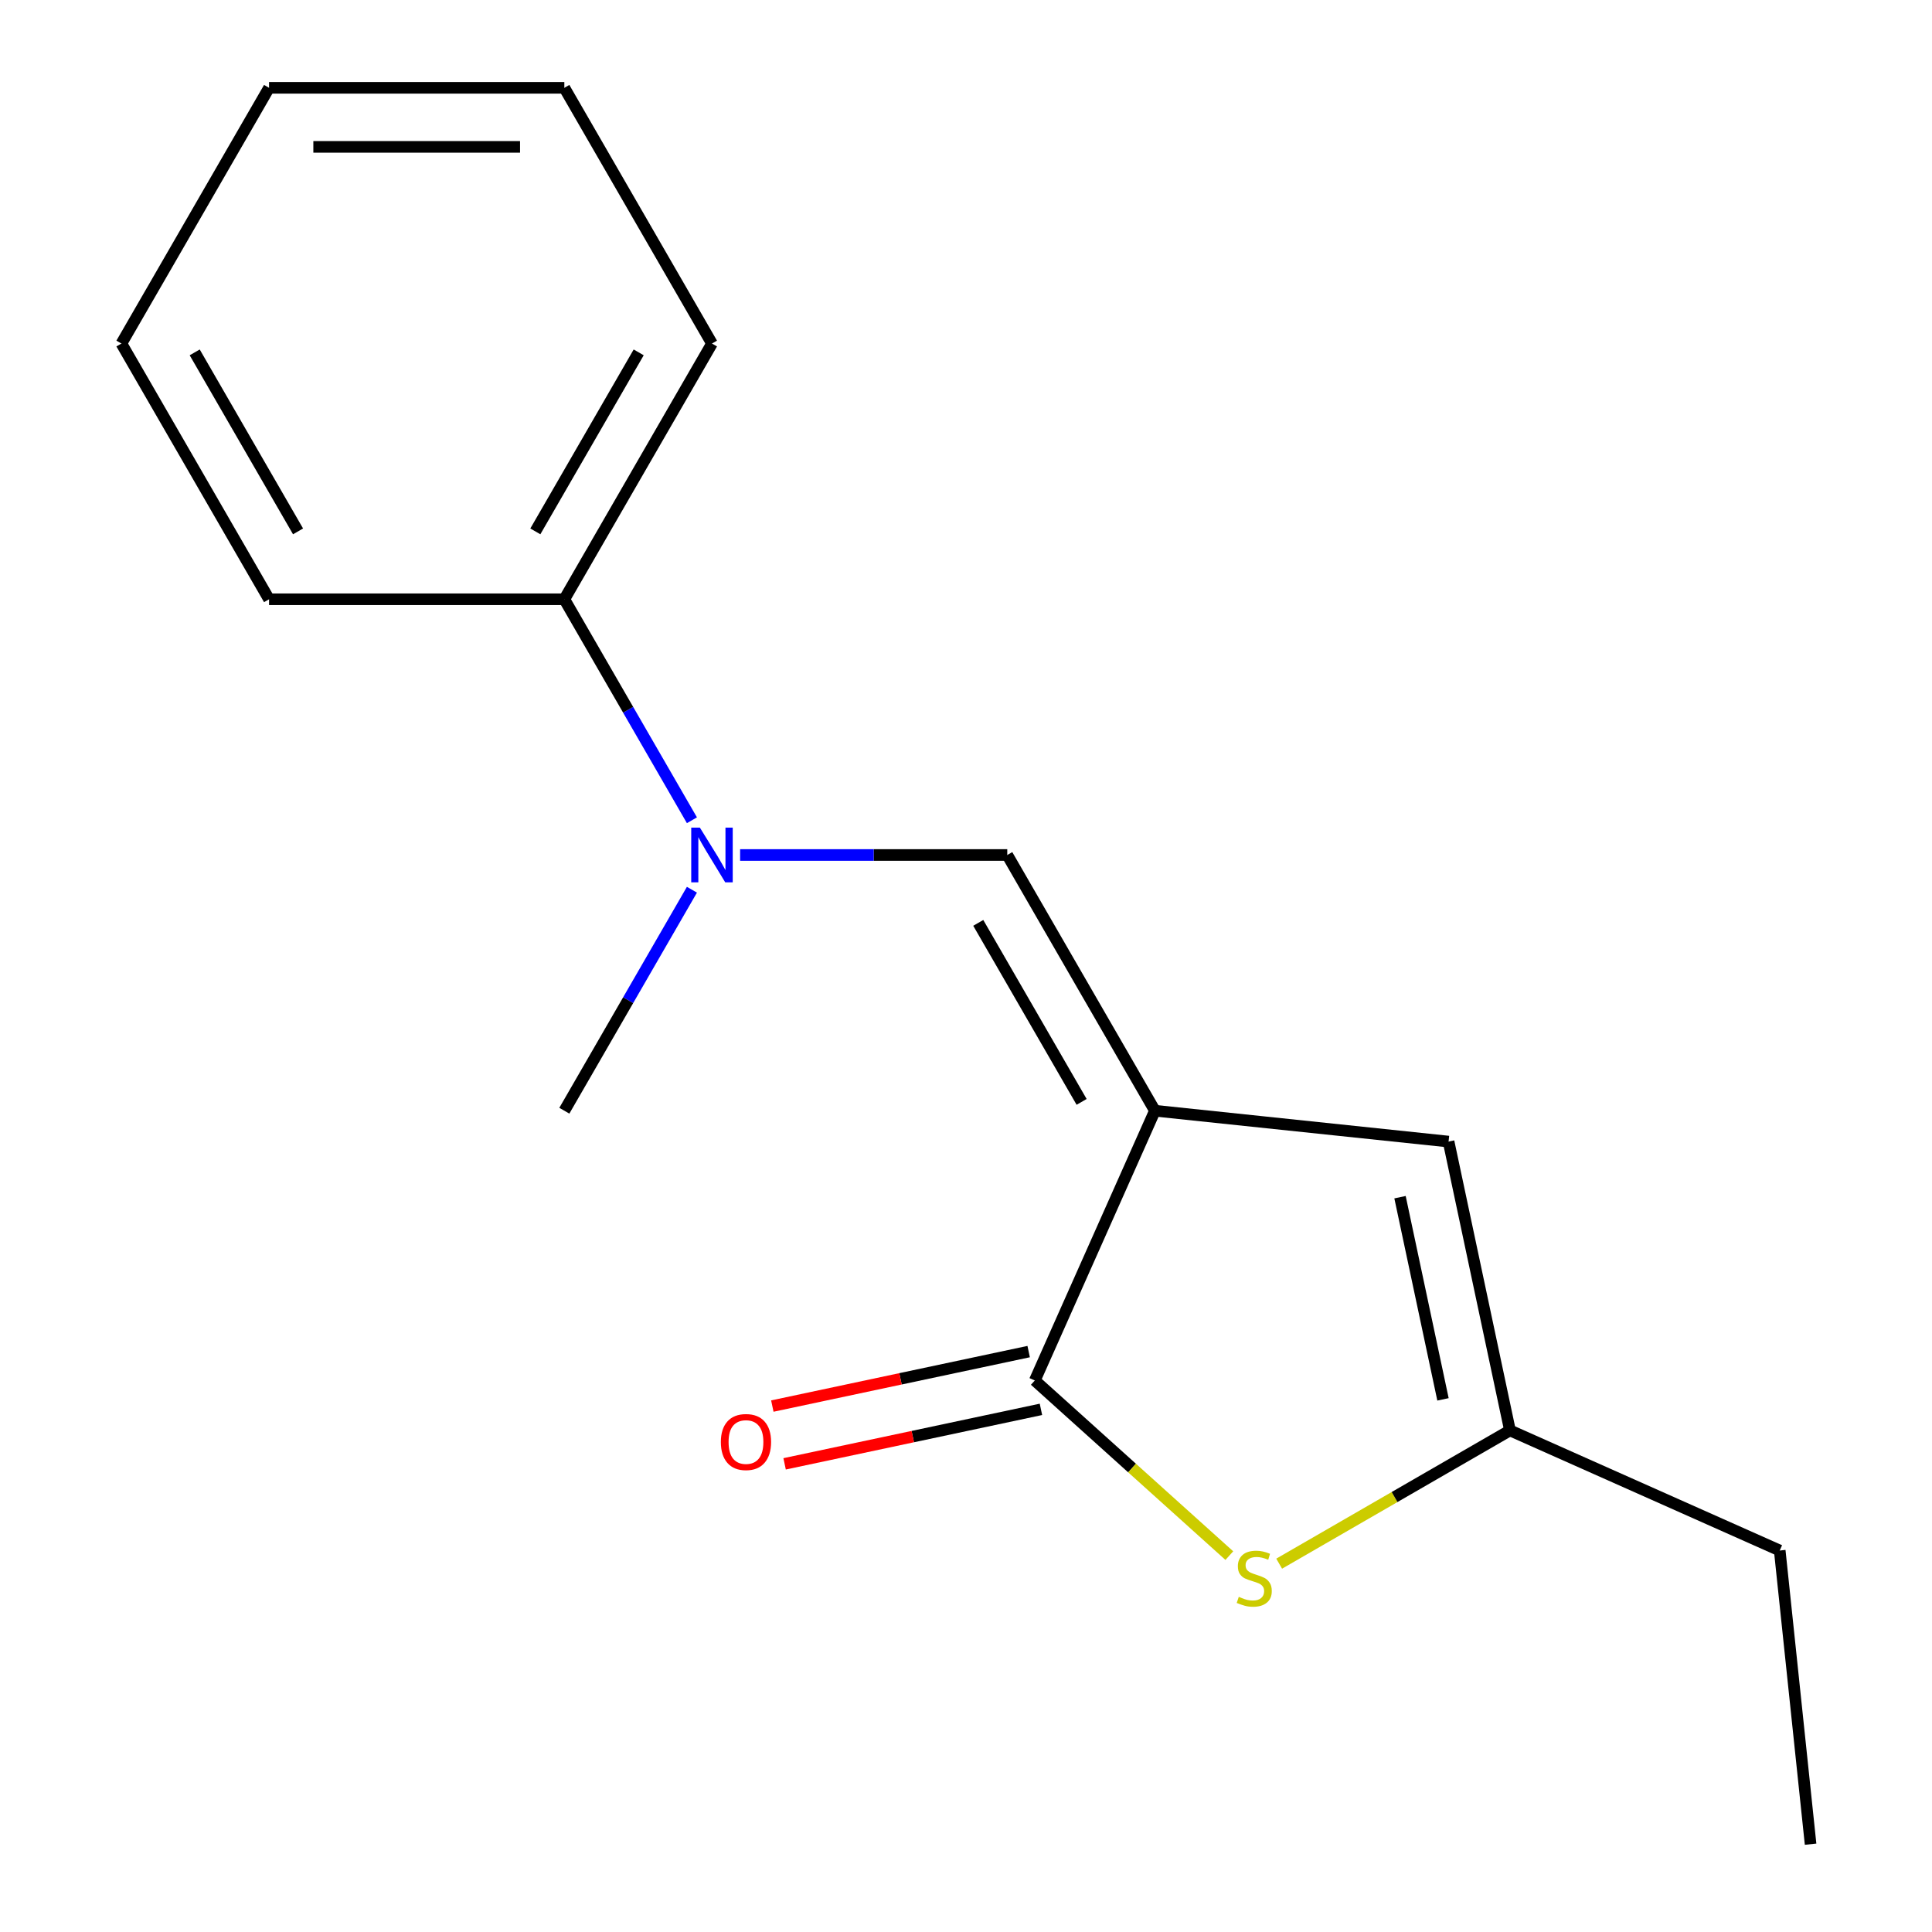 <?xml version='1.0' encoding='iso-8859-1'?>
<svg version='1.1' baseProfile='full'
              xmlns='http://www.w3.org/2000/svg'
                      xmlns:rdkit='http://www.rdkit.org/xml'
                      xmlns:xlink='http://www.w3.org/1999/xlink'
                  xml:space='preserve'
width='1000px' height='1000px' viewBox='0 0 1000 1000'>
<!-- END OF HEADER -->
<rect style='opacity:1.0;fill:#FFFFFF;stroke:none' width='1000' height='1000' x='0' y='0'> </rect>
<path class='bond-0' d='M 597.778,574.904 L 535.613,714.529' style='fill:none;fill-rule:evenodd;stroke:#000000;stroke-width:6px;stroke-linecap:butt;stroke-linejoin:miter;stroke-opacity:1' />
<path class='bond-1' d='M 597.778,574.904 L 521.359,442.541' style='fill:none;fill-rule:evenodd;stroke:#000000;stroke-width:6px;stroke-linecap:butt;stroke-linejoin:miter;stroke-opacity:1' />
<path class='bond-1' d='M 559.843,570.333 L 506.349,477.68' style='fill:none;fill-rule:evenodd;stroke:#000000;stroke-width:6px;stroke-linecap:butt;stroke-linejoin:miter;stroke-opacity:1' />
<path class='bond-3' d='M 597.778,574.904 L 749.78,590.88' style='fill:none;fill-rule:evenodd;stroke:#000000;stroke-width:6px;stroke-linecap:butt;stroke-linejoin:miter;stroke-opacity:1' />
<path class='bond-2' d='M 535.613,714.529 L 585.953,759.856' style='fill:none;fill-rule:evenodd;stroke:#000000;stroke-width:6px;stroke-linecap:butt;stroke-linejoin:miter;stroke-opacity:1' />
<path class='bond-2' d='M 585.953,759.856 L 636.293,805.182' style='fill:none;fill-rule:evenodd;stroke:#CCCC00;stroke-width:6px;stroke-linecap:butt;stroke-linejoin:miter;stroke-opacity:1' />
<path class='bond-6' d='M 532.435,699.579 L 466.096,713.68' style='fill:none;fill-rule:evenodd;stroke:#000000;stroke-width:6px;stroke-linecap:butt;stroke-linejoin:miter;stroke-opacity:1' />
<path class='bond-6' d='M 466.096,713.68 L 399.757,727.781' style='fill:none;fill-rule:evenodd;stroke:#FF0000;stroke-width:6px;stroke-linecap:butt;stroke-linejoin:miter;stroke-opacity:1' />
<path class='bond-6' d='M 538.791,729.479 L 472.452,743.58' style='fill:none;fill-rule:evenodd;stroke:#000000;stroke-width:6px;stroke-linecap:butt;stroke-linejoin:miter;stroke-opacity:1' />
<path class='bond-6' d='M 472.452,743.58 L 406.113,757.68' style='fill:none;fill-rule:evenodd;stroke:#FF0000;stroke-width:6px;stroke-linecap:butt;stroke-linejoin:miter;stroke-opacity:1' />
<path class='bond-5' d='M 521.359,442.541 L 452.22,442.541' style='fill:none;fill-rule:evenodd;stroke:#000000;stroke-width:6px;stroke-linecap:butt;stroke-linejoin:miter;stroke-opacity:1' />
<path class='bond-5' d='M 452.22,442.541 L 383.081,442.541' style='fill:none;fill-rule:evenodd;stroke:#0000FF;stroke-width:6px;stroke-linecap:butt;stroke-linejoin:miter;stroke-opacity:1' />
<path class='bond-16' d='M 662.095,809.35 L 721.826,774.864' style='fill:none;fill-rule:evenodd;stroke:#CCCC00;stroke-width:6px;stroke-linecap:butt;stroke-linejoin:miter;stroke-opacity:1' />
<path class='bond-16' d='M 721.826,774.864 L 781.557,740.379' style='fill:none;fill-rule:evenodd;stroke:#000000;stroke-width:6px;stroke-linecap:butt;stroke-linejoin:miter;stroke-opacity:1' />
<path class='bond-4' d='M 749.78,590.88 L 781.557,740.379' style='fill:none;fill-rule:evenodd;stroke:#000000;stroke-width:6px;stroke-linecap:butt;stroke-linejoin:miter;stroke-opacity:1' />
<path class='bond-4' d='M 724.646,619.66 L 746.89,724.309' style='fill:none;fill-rule:evenodd;stroke:#000000;stroke-width:6px;stroke-linecap:butt;stroke-linejoin:miter;stroke-opacity:1' />
<path class='bond-8' d='M 781.557,740.379 L 921.182,802.544' style='fill:none;fill-rule:evenodd;stroke:#000000;stroke-width:6px;stroke-linecap:butt;stroke-linejoin:miter;stroke-opacity:1' />
<path class='bond-7' d='M 358.139,424.561 L 325.119,367.37' style='fill:none;fill-rule:evenodd;stroke:#0000FF;stroke-width:6px;stroke-linecap:butt;stroke-linejoin:miter;stroke-opacity:1' />
<path class='bond-7' d='M 325.119,367.37 L 292.1,310.179' style='fill:none;fill-rule:evenodd;stroke:#000000;stroke-width:6px;stroke-linecap:butt;stroke-linejoin:miter;stroke-opacity:1' />
<path class='bond-9' d='M 358.139,460.522 L 325.119,517.713' style='fill:none;fill-rule:evenodd;stroke:#0000FF;stroke-width:6px;stroke-linecap:butt;stroke-linejoin:miter;stroke-opacity:1' />
<path class='bond-9' d='M 325.119,517.713 L 292.1,574.904' style='fill:none;fill-rule:evenodd;stroke:#000000;stroke-width:6px;stroke-linecap:butt;stroke-linejoin:miter;stroke-opacity:1' />
<path class='bond-10' d='M 292.1,310.179 L 368.52,177.817' style='fill:none;fill-rule:evenodd;stroke:#000000;stroke-width:6px;stroke-linecap:butt;stroke-linejoin:miter;stroke-opacity:1' />
<path class='bond-10' d='M 277.091,275.041 L 330.584,182.387' style='fill:none;fill-rule:evenodd;stroke:#000000;stroke-width:6px;stroke-linecap:butt;stroke-linejoin:miter;stroke-opacity:1' />
<path class='bond-11' d='M 292.1,310.179 L 139.262,310.179' style='fill:none;fill-rule:evenodd;stroke:#000000;stroke-width:6px;stroke-linecap:butt;stroke-linejoin:miter;stroke-opacity:1' />
<path class='bond-12' d='M 921.182,802.544 L 937.158,954.545' style='fill:none;fill-rule:evenodd;stroke:#000000;stroke-width:6px;stroke-linecap:butt;stroke-linejoin:miter;stroke-opacity:1' />
<path class='bond-14' d='M 368.52,177.817 L 292.1,45.455' style='fill:none;fill-rule:evenodd;stroke:#000000;stroke-width:6px;stroke-linecap:butt;stroke-linejoin:miter;stroke-opacity:1' />
<path class='bond-13' d='M 139.262,310.179 L 62.842,177.817' style='fill:none;fill-rule:evenodd;stroke:#000000;stroke-width:6px;stroke-linecap:butt;stroke-linejoin:miter;stroke-opacity:1' />
<path class='bond-13' d='M 154.271,275.041 L 100.778,182.387' style='fill:none;fill-rule:evenodd;stroke:#000000;stroke-width:6px;stroke-linecap:butt;stroke-linejoin:miter;stroke-opacity:1' />
<path class='bond-15' d='M 62.842,177.817 L 139.262,45.455' style='fill:none;fill-rule:evenodd;stroke:#000000;stroke-width:6px;stroke-linecap:butt;stroke-linejoin:miter;stroke-opacity:1' />
<path class='bond-17' d='M 292.1,45.455 L 139.262,45.455' style='fill:none;fill-rule:evenodd;stroke:#000000;stroke-width:6px;stroke-linecap:butt;stroke-linejoin:miter;stroke-opacity:1' />
<path class='bond-17' d='M 269.175,76.022 L 162.187,76.022' style='fill:none;fill-rule:evenodd;stroke:#000000;stroke-width:6px;stroke-linecap:butt;stroke-linejoin:miter;stroke-opacity:1' />
<path  class='atom-3' d='M 641.194 826.518
Q 641.514 826.638, 642.834 827.198
Q 644.154 827.758, 645.594 828.118
Q 647.074 828.438, 648.514 828.438
Q 651.194 828.438, 652.754 827.158
Q 654.314 825.838, 654.314 823.558
Q 654.314 821.998, 653.514 821.038
Q 652.754 820.078, 651.554 819.558
Q 650.354 819.038, 648.354 818.438
Q 645.834 817.678, 644.314 816.958
Q 642.834 816.238, 641.754 814.718
Q 640.714 813.198, 640.714 810.638
Q 640.714 807.078, 643.114 804.878
Q 645.554 802.678, 650.354 802.678
Q 653.634 802.678, 657.354 804.238
L 656.434 807.318
Q 653.034 805.918, 650.474 805.918
Q 647.714 805.918, 646.194 807.078
Q 644.674 808.198, 644.714 810.158
Q 644.714 811.678, 645.474 812.598
Q 646.274 813.518, 647.394 814.038
Q 648.554 814.558, 650.474 815.158
Q 653.034 815.958, 654.554 816.758
Q 656.074 817.558, 657.154 819.198
Q 658.274 820.798, 658.274 823.558
Q 658.274 827.478, 655.634 829.598
Q 653.034 831.678, 648.674 831.678
Q 646.154 831.678, 644.234 831.118
Q 642.354 830.598, 640.114 829.678
L 641.194 826.518
' fill='#CCCC00'/>
<path  class='atom-6' d='M 362.26 428.381
L 371.54 443.381
Q 372.46 444.861, 373.94 447.541
Q 375.42 450.221, 375.5 450.381
L 375.5 428.381
L 379.26 428.381
L 379.26 456.701
L 375.38 456.701
L 365.42 440.301
Q 364.26 438.381, 363.02 436.181
Q 361.82 433.981, 361.46 433.301
L 361.46 456.701
L 357.78 456.701
L 357.78 428.381
L 362.26 428.381
' fill='#0000FF'/>
<path  class='atom-7' d='M 373.114 746.386
Q 373.114 739.586, 376.474 735.786
Q 379.834 731.986, 386.114 731.986
Q 392.394 731.986, 395.754 735.786
Q 399.114 739.586, 399.114 746.386
Q 399.114 753.266, 395.714 757.186
Q 392.314 761.066, 386.114 761.066
Q 379.874 761.066, 376.474 757.186
Q 373.114 753.306, 373.114 746.386
M 386.114 757.866
Q 390.434 757.866, 392.754 754.986
Q 395.114 752.066, 395.114 746.386
Q 395.114 740.826, 392.754 738.026
Q 390.434 735.186, 386.114 735.186
Q 381.794 735.186, 379.434 737.986
Q 377.114 740.786, 377.114 746.386
Q 377.114 752.106, 379.434 754.986
Q 381.794 757.866, 386.114 757.866
' fill='#FF0000'/>
</svg>
